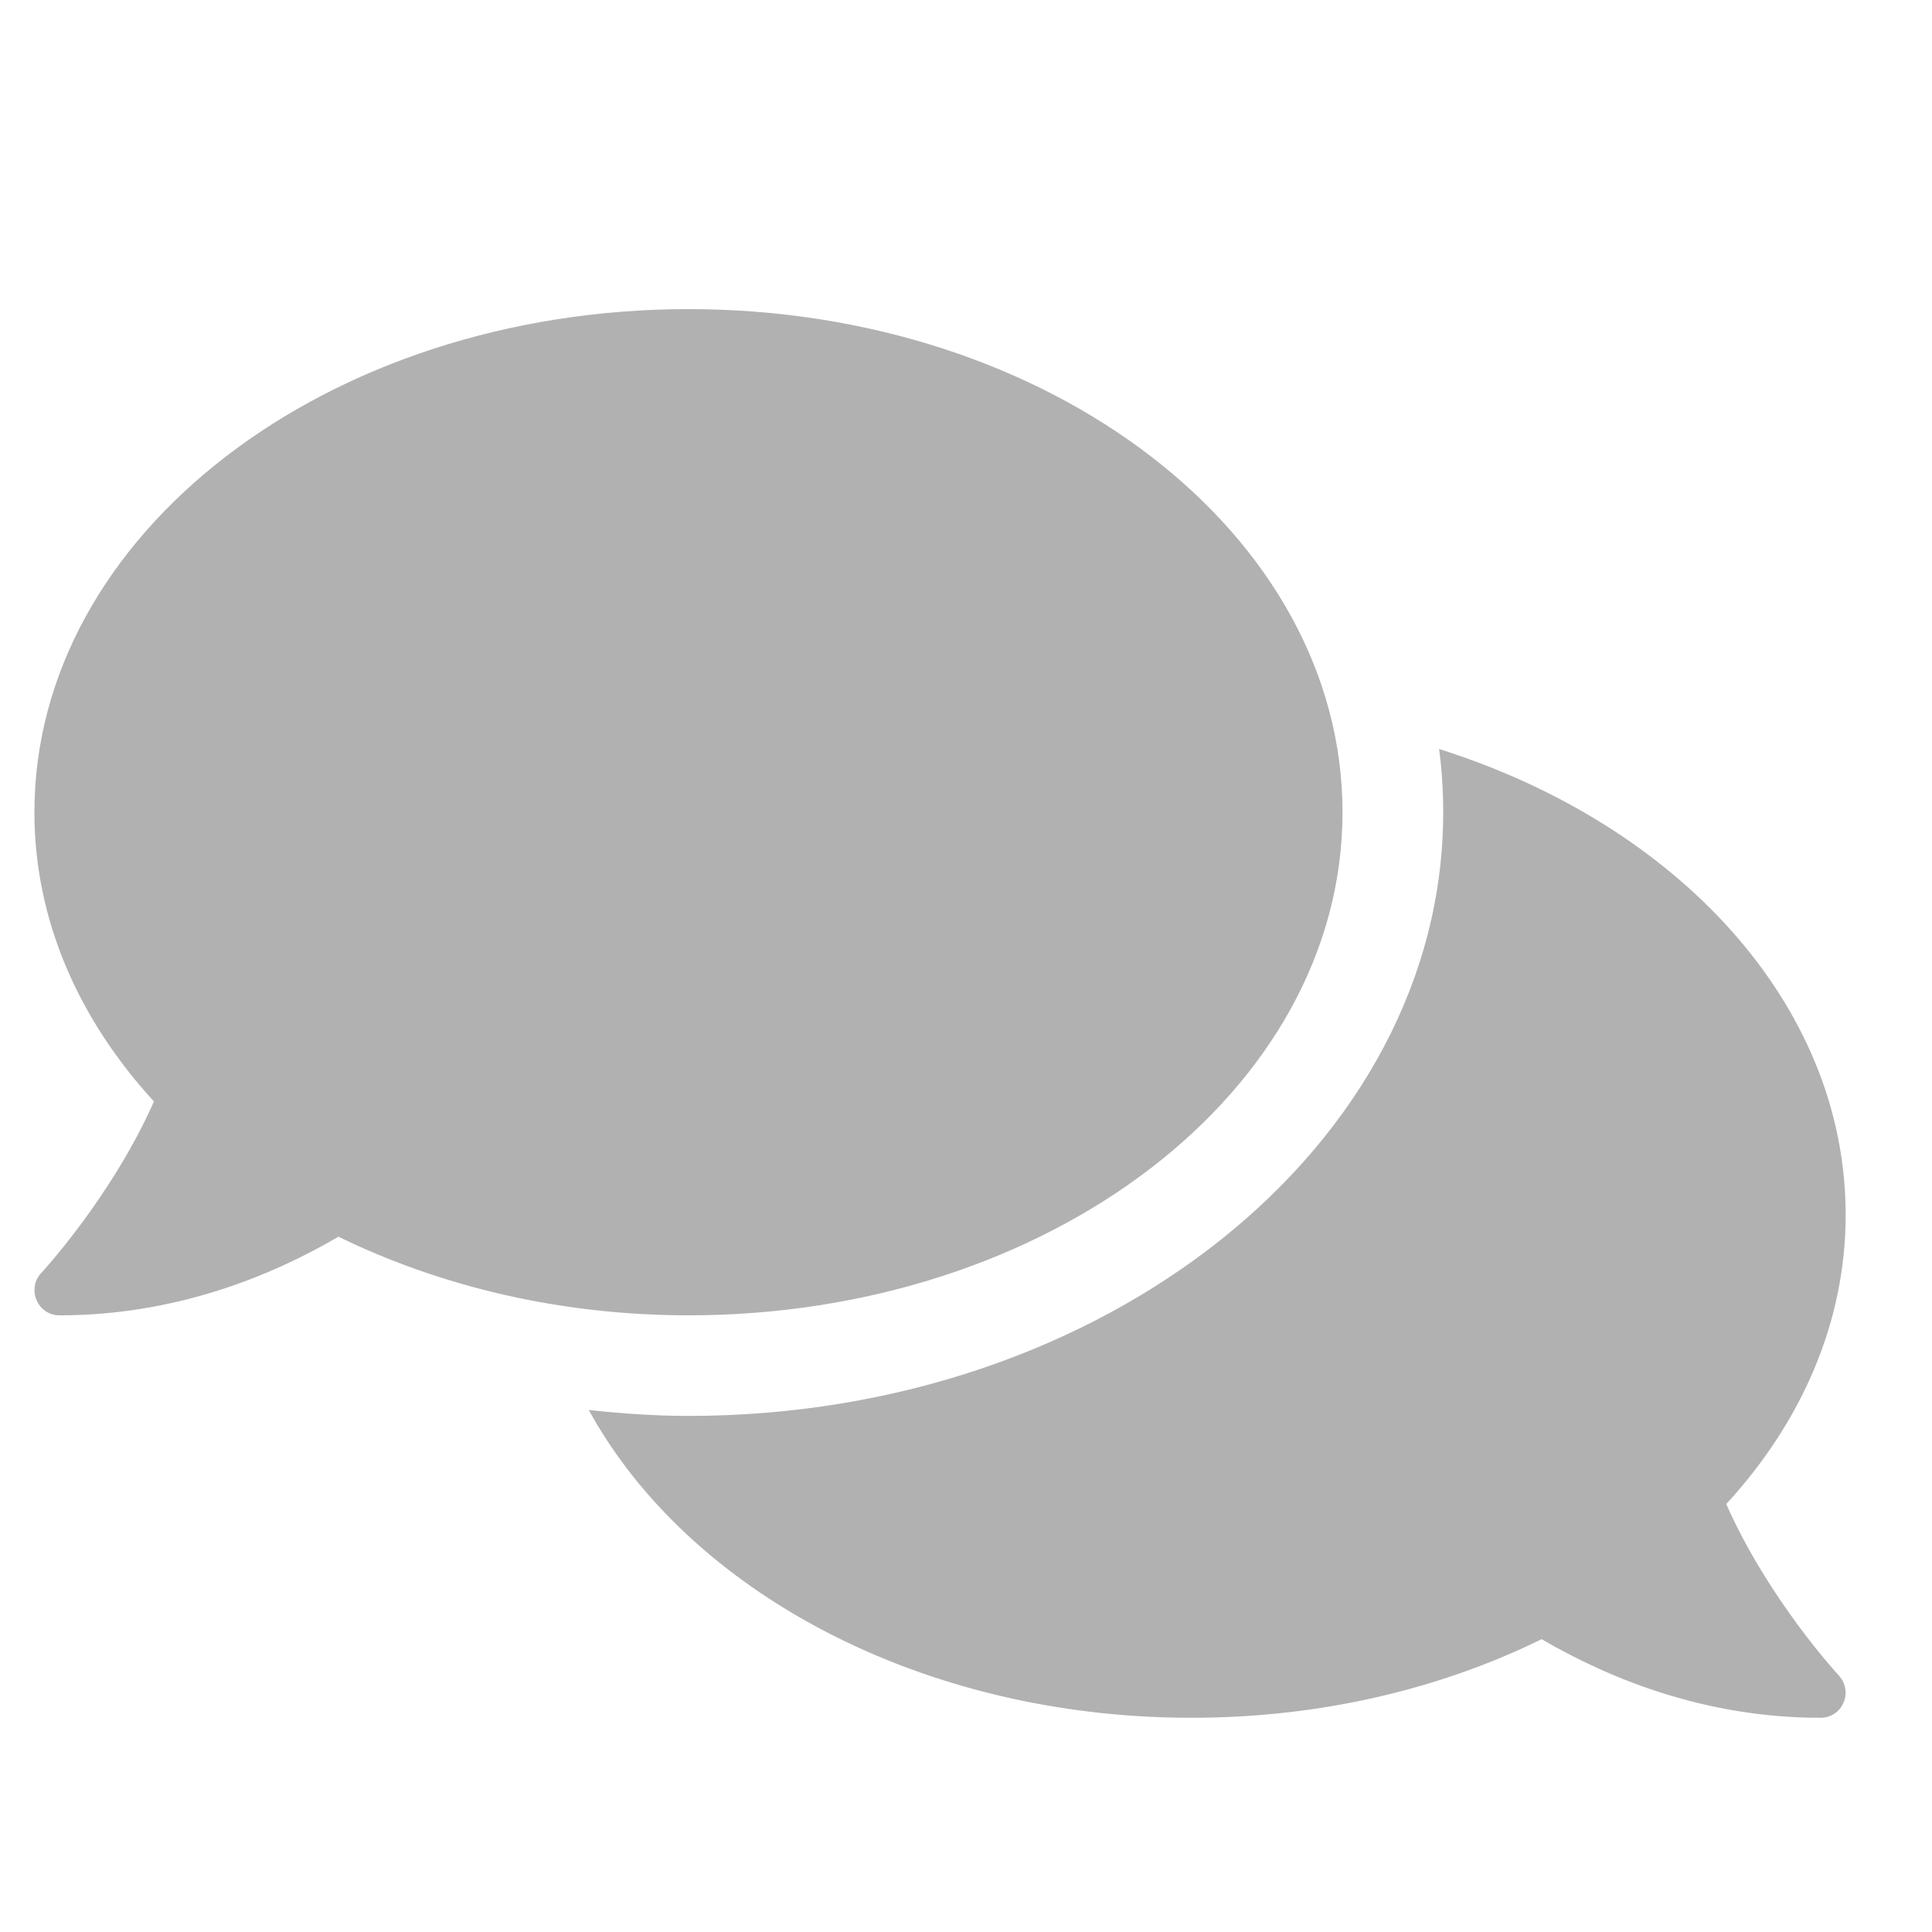 <svg width="16" height="16" viewBox="0 0 16 16" fill="none" xmlns="http://www.w3.org/2000/svg">
<g clip-path="url(#clip0_2314_981)">
<path d="M11.118 6.727C11.118 4.424 8.694 2.56 5.702 2.56C2.71 2.56 0.285 4.424 0.285 6.727C0.285 7.62 0.652 8.443 1.275 9.122C0.926 9.909 0.35 10.534 0.342 10.542C0.285 10.601 0.27 10.69 0.303 10.768C0.337 10.846 0.41 10.893 0.493 10.893C1.447 10.893 2.236 10.573 2.803 10.242C3.642 10.651 4.634 10.893 5.702 10.893C8.694 10.893 11.118 9.029 11.118 6.727ZM14.296 12.456C14.918 11.779 15.285 10.953 15.285 10.06C15.285 8.318 13.892 6.825 11.918 6.203C11.941 6.375 11.952 6.549 11.952 6.727C11.952 9.484 9.147 11.726 5.702 11.726C5.421 11.726 5.147 11.706 4.876 11.677C5.697 13.174 7.624 14.226 9.868 14.226C10.936 14.226 11.928 13.987 12.767 13.575C13.335 13.906 14.124 14.226 15.077 14.226C15.16 14.226 15.236 14.177 15.267 14.101C15.301 14.026 15.285 13.938 15.228 13.875C15.22 13.867 14.645 13.245 14.296 12.456Z" fill="#B1B1B1"/>
</g>
<defs>
<clipPath id="clip0_2314_981">
<rect width="15" height="15" fill="white" transform="translate(0.285 0.893)"/>
</clipPath>
</defs>
</svg>
